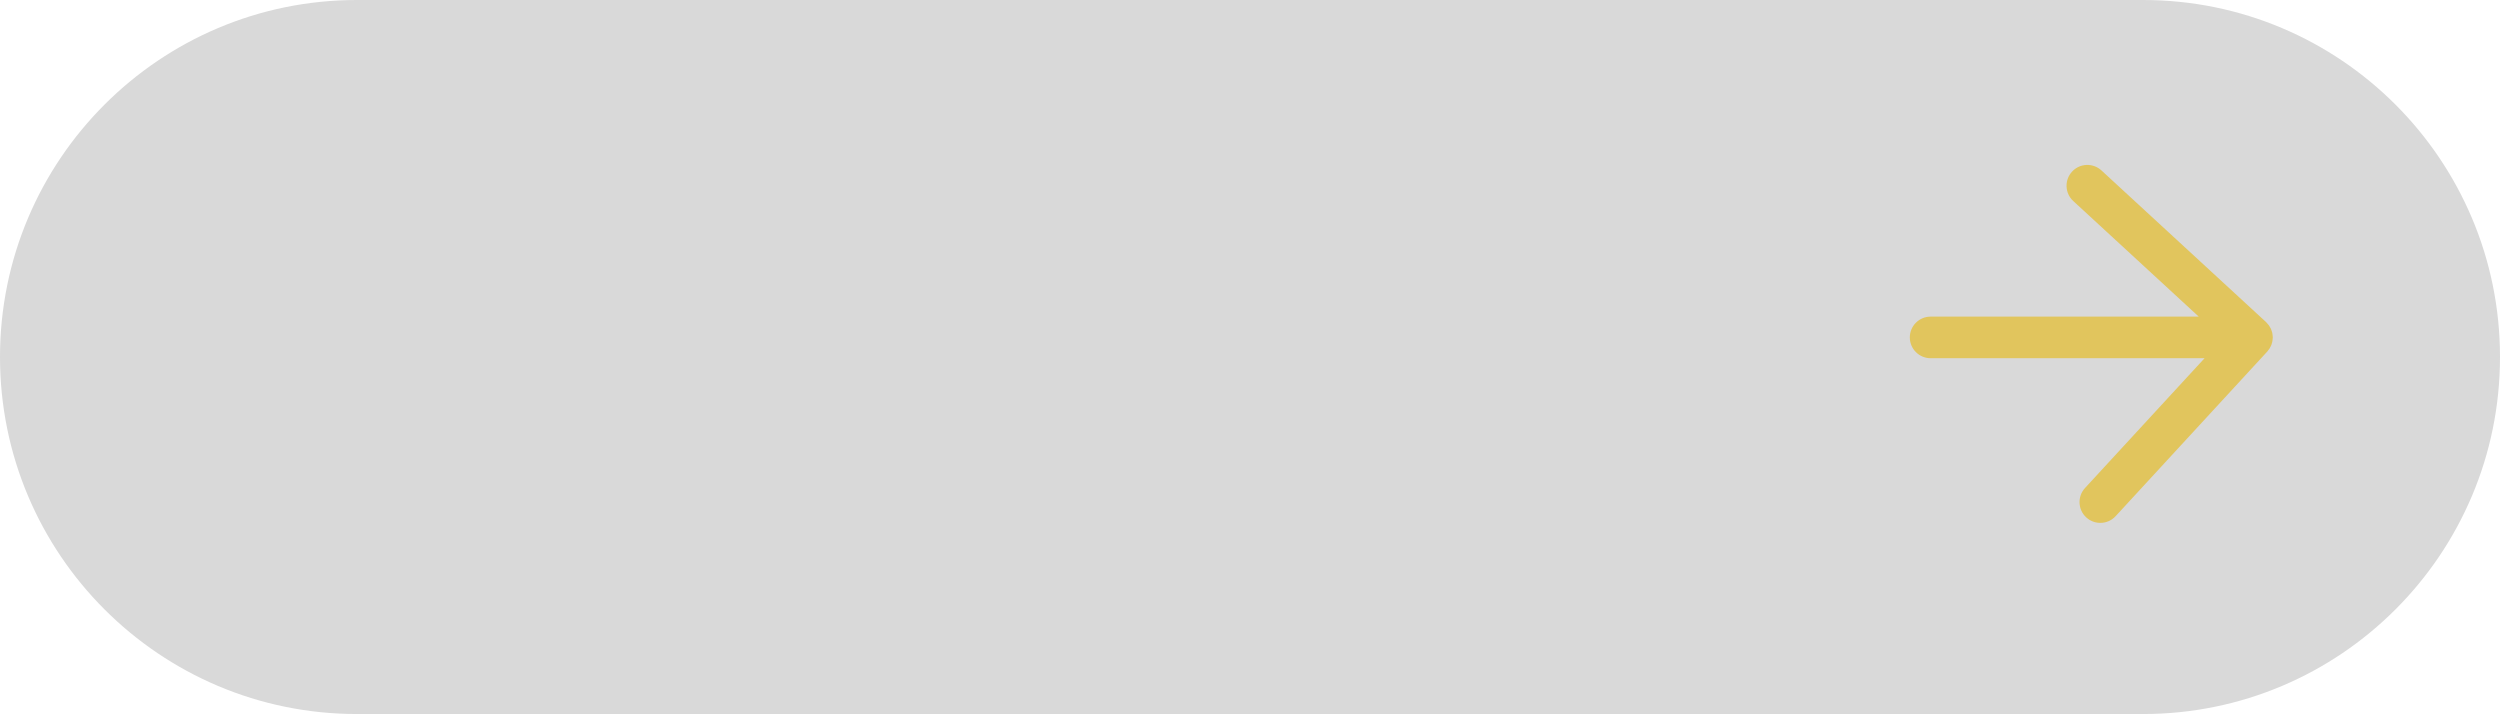 <?xml version="1.0" encoding="UTF-8" standalone="no"?><svg xmlns="http://www.w3.org/2000/svg" xmlns:xlink="http://www.w3.org/1999/xlink" fill="#000000" height="142.8" id="Layer" preserveAspectRatio="xMidYMid meet" version="1.1" viewBox="0.0 0.0 500.0 142.8" width="500" x="0" xml:space="preserve" y="0" zoomAndPan="magnify"><g><g id="change1_1"><path d="M500,71.403L500,71.403c0,39.434-31.968,71.402-71.402,71.402H71.402 C31.968,142.805,0,110.837,0,71.403l0,0C0,31.968,31.968,0,71.402,0h357.195 C468.032,0,500,31.968,500,71.403z" fill="#d9d9d9"/></g><g id="change2_1"><path d="M453.623,70.086c-0.057,0.071-0.1,0.149-0.162,0.216 l-30.337,32.933c-0.819,0.891-1.938,1.342-3.061,1.342 c-1.007,0-2.017-0.364-2.817-1.1c-1.688-1.557-1.798-4.188-0.24-5.878 l23.908-25.955h-54.789c-2.297,0-4.16-1.863-4.16-4.16 c0-2.297,1.863-4.16,4.16-4.16h53.622L414.649,40.206 c-1.688-1.557-1.798-4.188-0.24-5.878c1.552-1.69,4.184-1.8,5.878-0.242 l32.933,30.338c0.022,0.02,0.037,0.046,0.059,0.067 c0.106,0.102,0.196,0.216,0.29,0.328c0.083,0.098,0.172,0.192,0.244,0.295 c0.076,0.11,0.135,0.23,0.201,0.347c0.066,0.118,0.139,0.233,0.193,0.356 c0.052,0.118,0.084,0.243,0.125,0.366c0.044,0.134,0.094,0.265,0.125,0.401 c0.025,0.116,0.033,0.237,0.049,0.356c0.02,0.154,0.044,0.306,0.047,0.462 c0,0.028,0.008,0.054,0.008,0.083c0,0.095-0.022,0.185-0.028,0.279 c-0.01,0.152-0.019,0.303-0.046,0.453c-0.023,0.131-0.061,0.256-0.096,0.382 c-0.037,0.133-0.072,0.265-0.122,0.394c-0.051,0.132-0.116,0.254-0.18,0.379 c-0.059,0.115-0.114,0.23-0.185,0.34 C453.819,69.844,453.721,69.964,453.623,70.086z" fill="#e1c55d"/></g></g></svg>